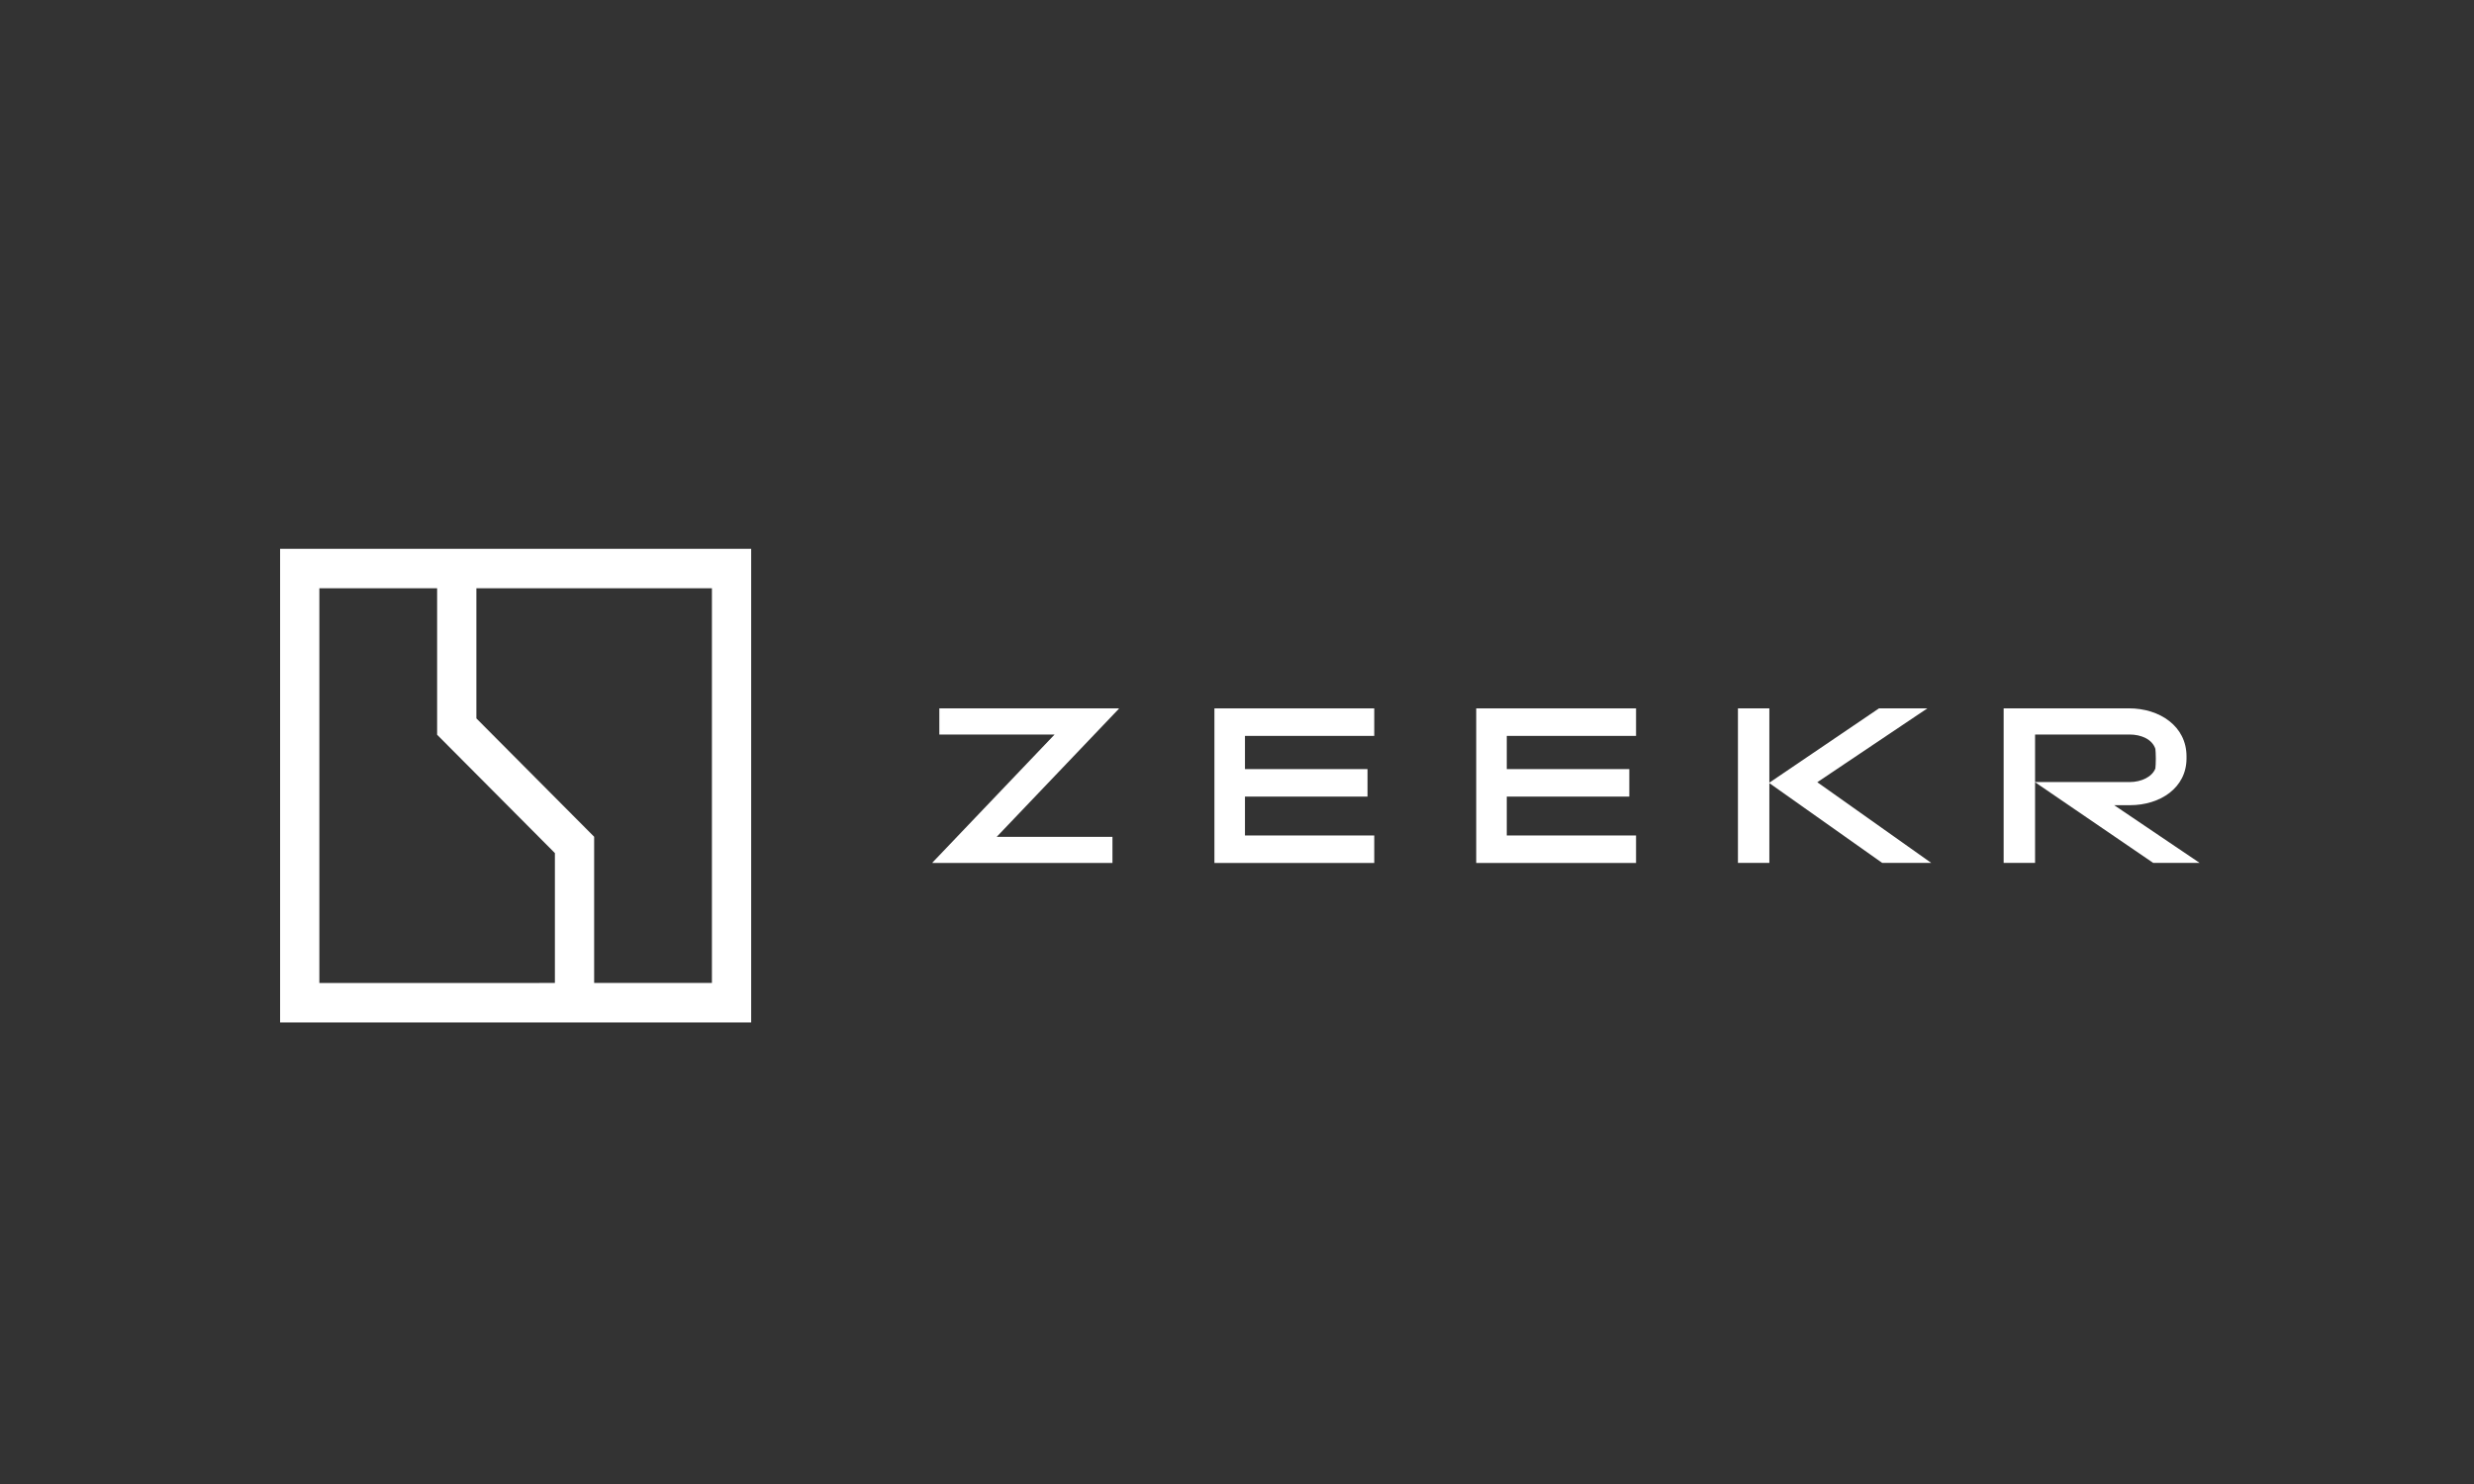 <?xml version="1.0" encoding="utf-8"?>
<!-- Generator: Adobe Illustrator 16.0.0, SVG Export Plug-In . SVG Version: 6.00 Build 0)  -->
<!DOCTYPE svg PUBLIC "-//W3C//DTD SVG 1.1//EN" "http://www.w3.org/Graphics/SVG/1.1/DTD/svg11.dtd">
<svg version="1.1" id="Layer_10" xmlns="http://www.w3.org/2000/svg" xmlns:xlink="http://www.w3.org/1999/xlink" x="0px" y="0px"
	 width="283.465px" height="170.079px" viewBox="0 0 283.465 170.079" enable-background="new 0 0 283.465 170.079"
	 xml:space="preserve">
<rect x="0" y="0" width="283.465" height="170.079" fill="#333333" stroke="none"/>
<g>
	<path fill="#FFFFFF" d="M81.57,112.656H68.076V95.899L54.583,82.336V67.417H81.57V112.656z M36.591,112.656V67.417h13.494v16.791
		l13.494,13.562v14.887H36.591z M86.067,62.897H32.093v54.282h53.975V62.897z"/>
	<path fill="#FFFFFF" d="M128.191,81.238l-13.989,14.669h13.261v2.997h-20.619v-0.053l13.988-14.668h-13.206v-2.996h20.569v0.051
		H128.191z"/>
	<path fill="#FFFFFF" d="M215.658,98.896l-12.929-9.144v9.144h-3.6V81.182h3.6v8.52l12.564-8.52h5.542l-12.613,8.467l13.054,9.247
		H215.658z"/>
	<path fill="#FFFFFF" d="M252.03,98.896l-9.792-6.615h1.815c3.445,0,6.474-1.979,6.474-5.366V86.68c0-3.438-3.055-5.498-6.604-5.498
		h-14.35v17.714h3.6v-9.247l13.537,9.247H252.03z M233.174,84.182h10.828c1.348,0,2.592,0.549,2.956,1.643
		c0.024,0.183,0.051,0.651,0.051,1.124c0,0.468-0.026,0.937-0.051,1.119c-0.364,0.966-1.608,1.563-2.956,1.563h-10.828V84.182z"/>
	<path fill="#FFFFFF" d="M157.459,95.749v3.155h-18.313V81.187h18.313v3.153h-14.814v3.805h14.042v3.151h-14.042v4.456h14.814
		V95.749z"/>
	<path fill="#FFFFFF" d="M187.455,95.749v3.155h-18.313V81.187h18.313v3.153h-14.813v3.805h14.04v3.151h-14.04v4.456h14.813V95.749z
		"/>
</g>
</svg>
